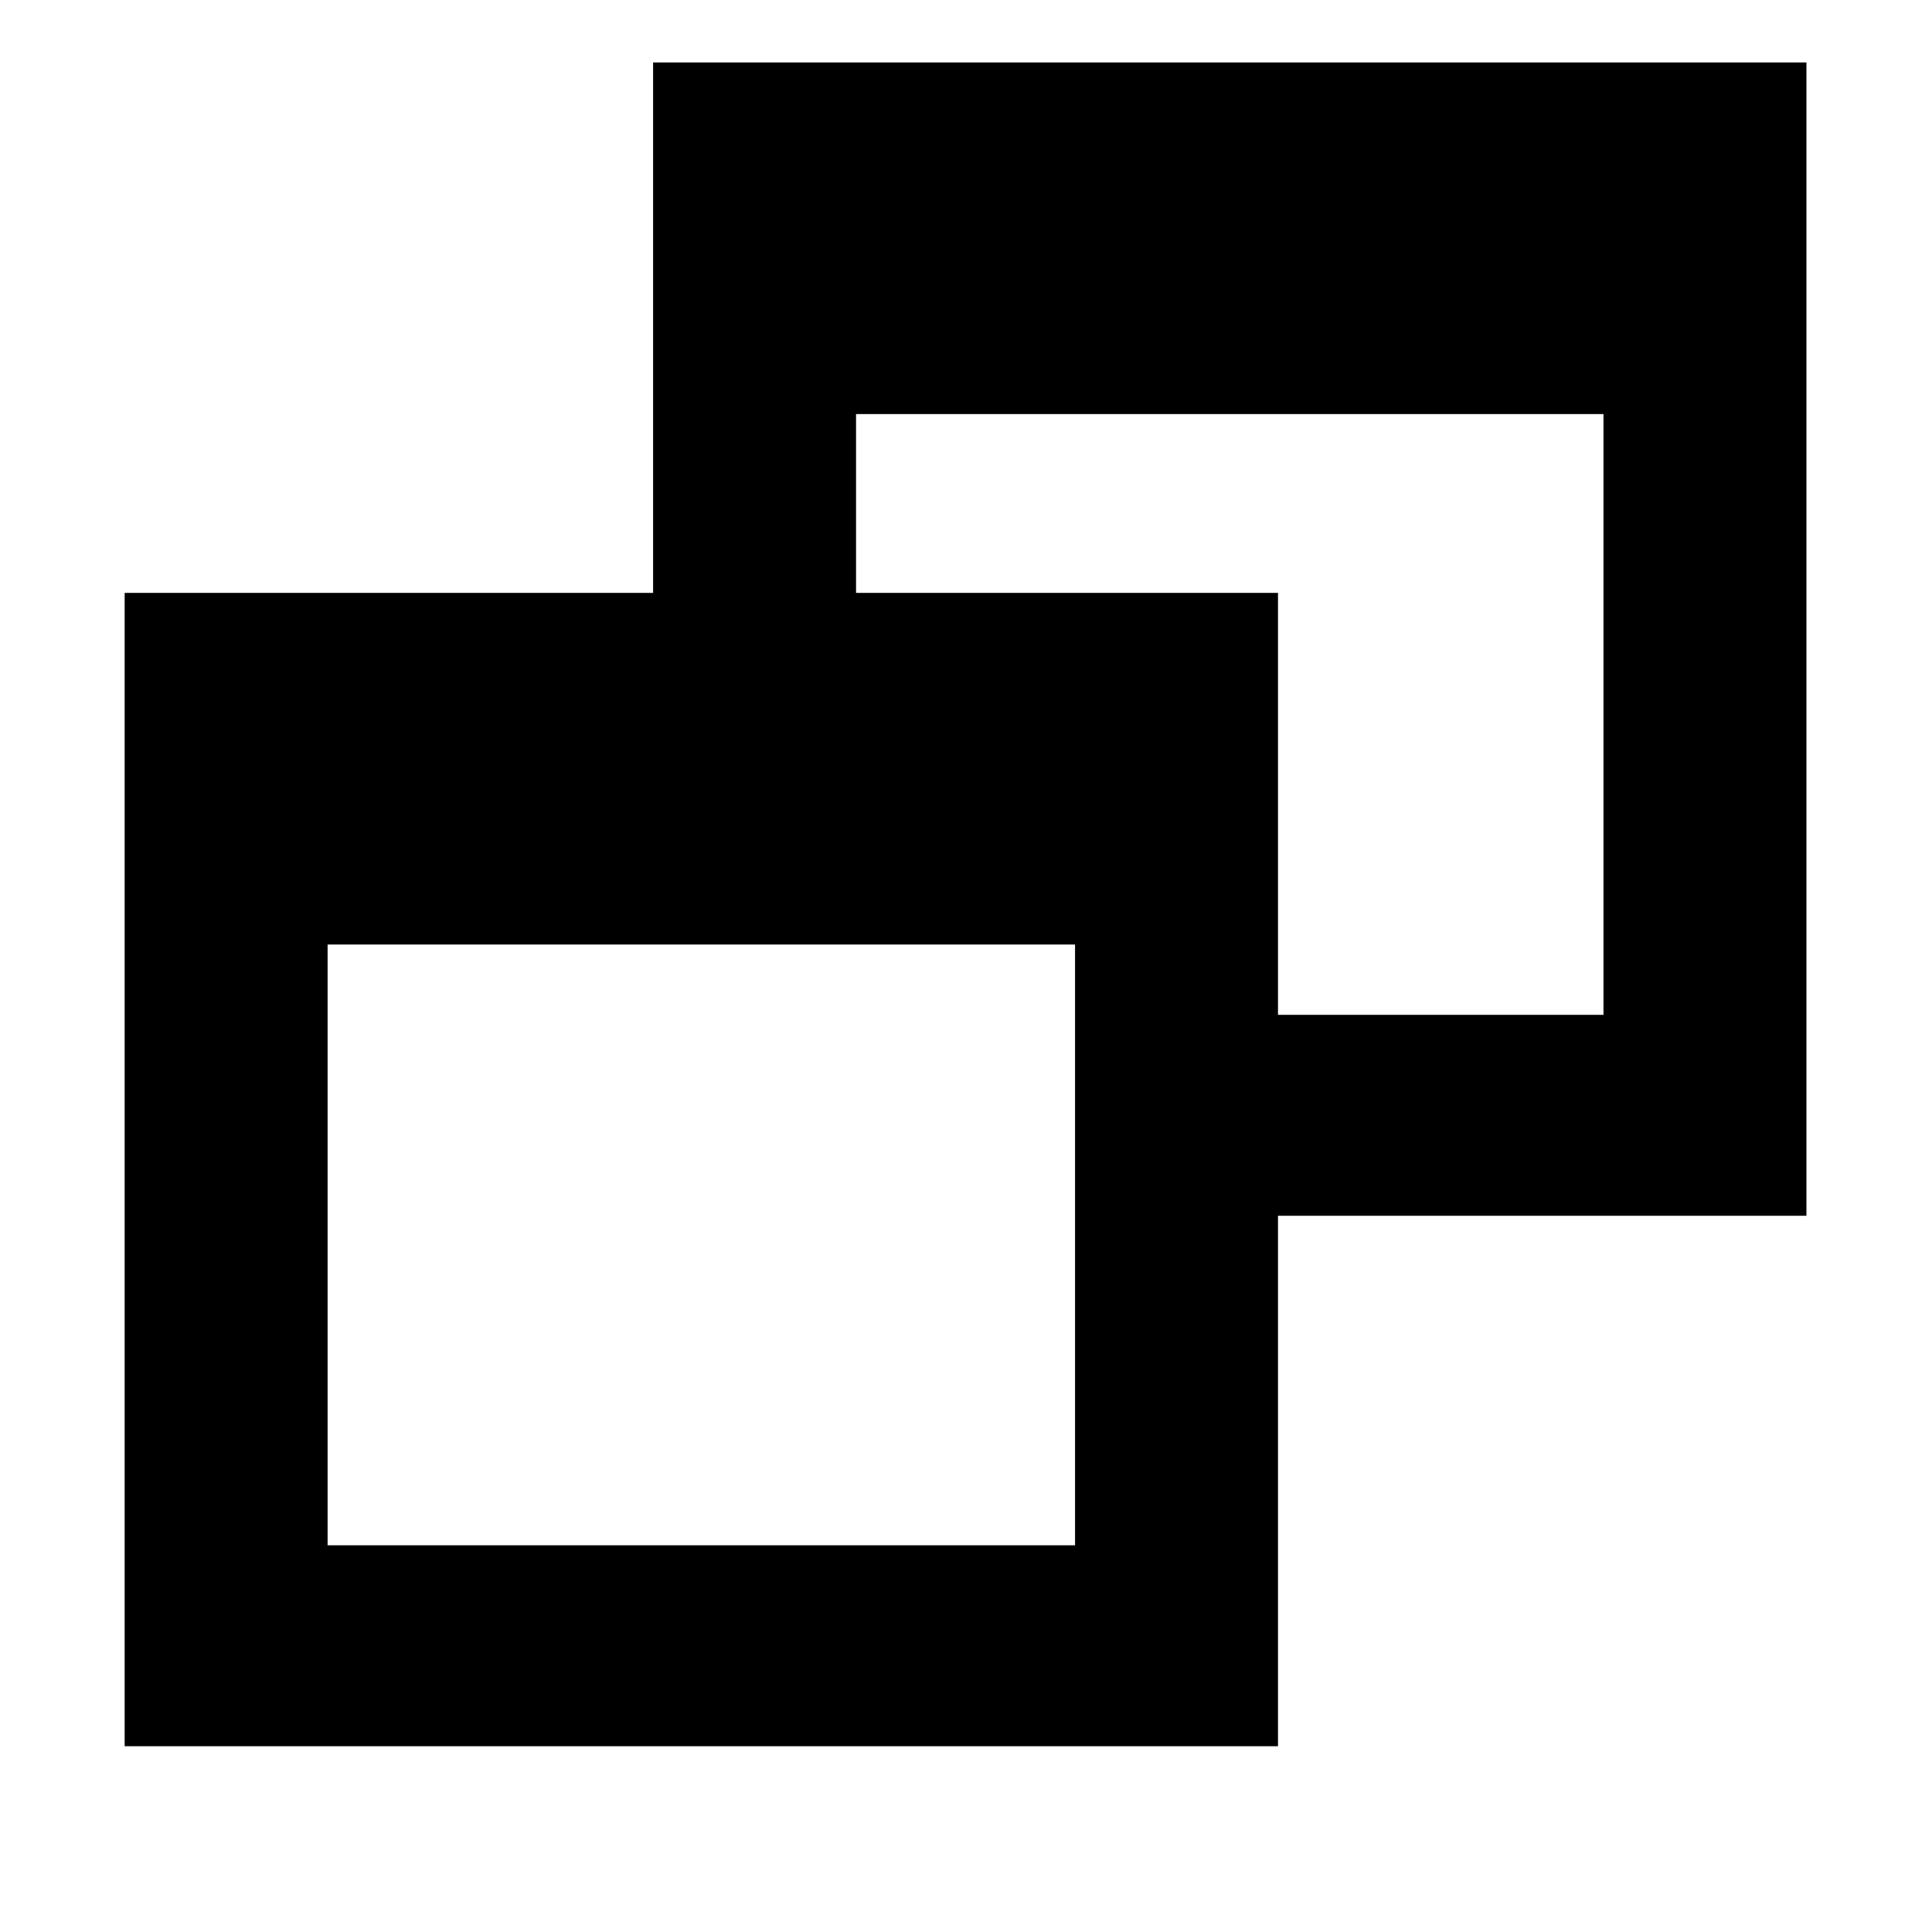 <svg xmlns="http://www.w3.org/2000/svg" width="250" height="250" fill="none" viewBox="0 0 250 250"><path fill="#000" d="M16.131 225.96V76.72H84.511V8.08H233.751V157.32H165.371V225.96H16.131ZM110.771 53.58V76.72H165.371V131.32H207.491V53.58H110.771ZM42.391 199.96H139.111V122.22H42.391V199.96Z"></path></svg>